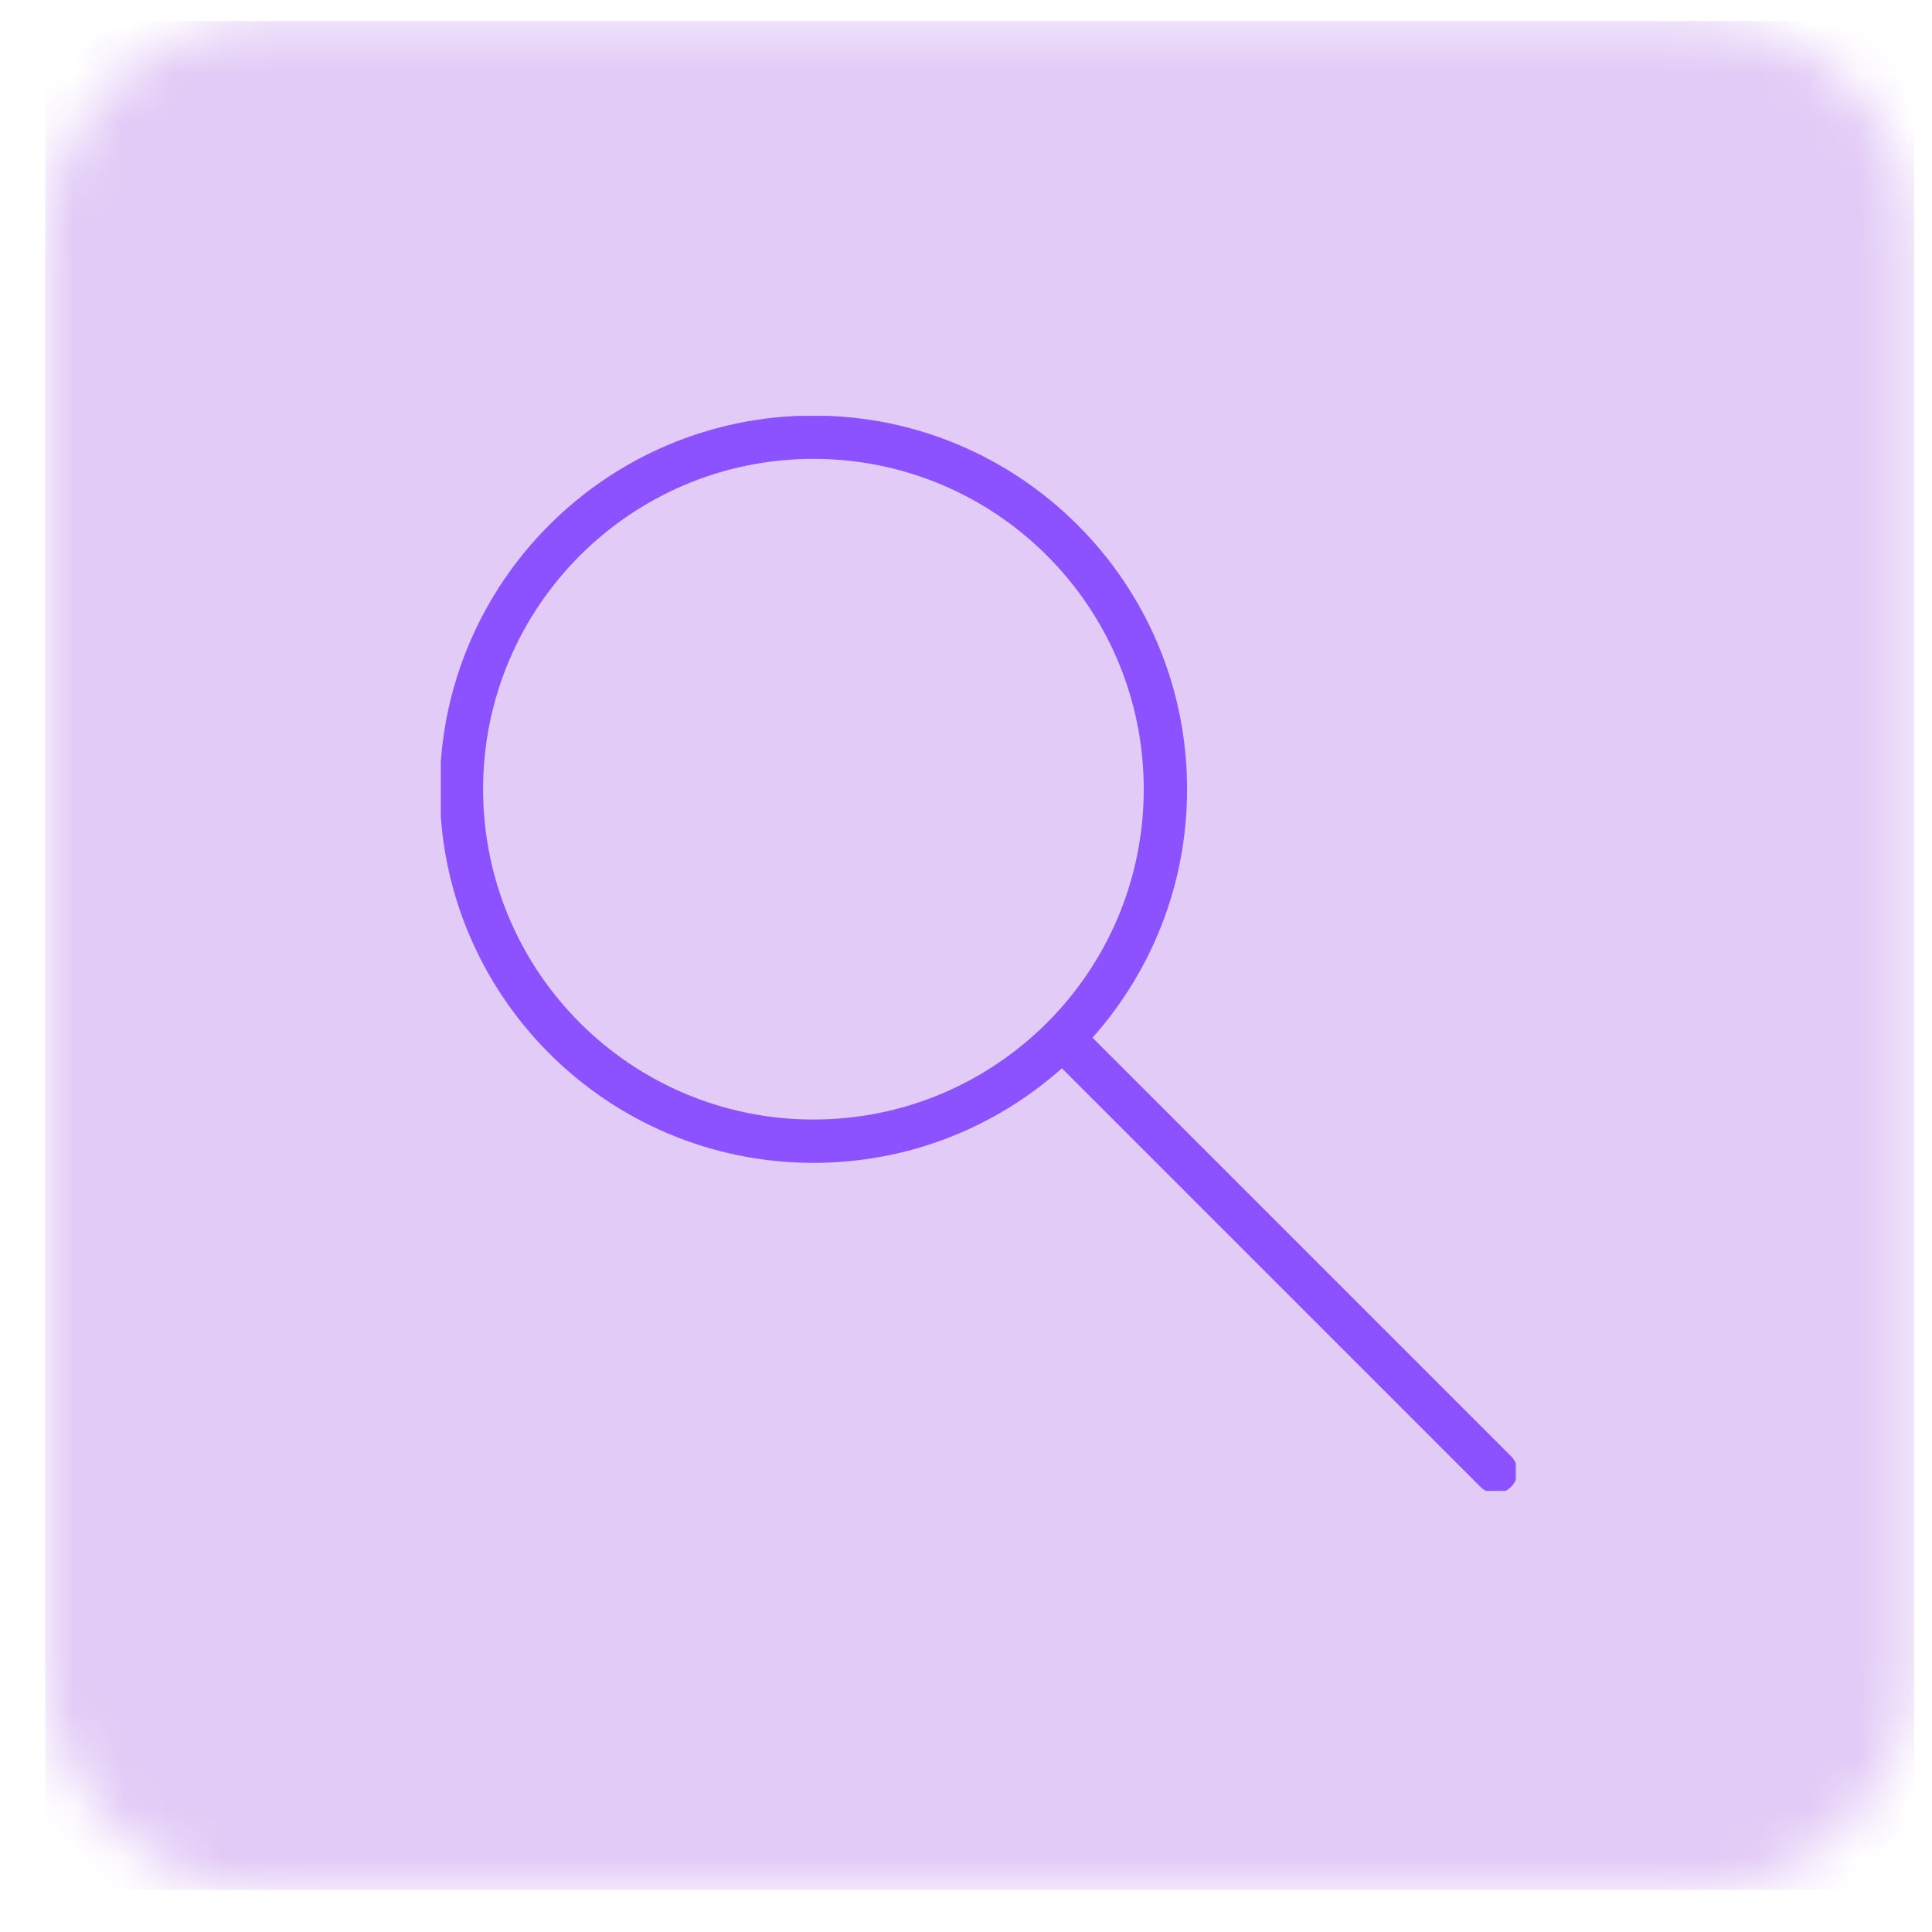 <svg width="39" height="39" viewBox="0 0 39 39" fill="none" xmlns="http://www.w3.org/2000/svg">
<mask id="mask0_67_905" style="mask-type:luminance" maskUnits="userSpaceOnUse" x="0" y="0" width="39" height="39">
<path d="M5.398 0.395H34.098C35.298 0.395 36.498 0.895 37.298 1.695C38.198 2.595 38.598 3.695 38.598 4.895V33.695C38.598 34.795 38.198 35.995 37.298 36.795C36.498 37.695 35.298 38.195 34.098 38.195H5.398C4.198 38.195 3.098 37.695 2.198 36.795C1.398 35.995 0.898 34.795 0.898 33.695V4.895C0.898 3.695 1.398 2.595 2.198 1.695C3.098 0.895 4.198 0.395 5.398 0.395Z" fill="white"/>
</mask>
<g mask="url(#mask0_67_905)">
<path d="M0.915 0.426H38.638V38.149H0.915V0.426Z" fill="#E2CBF6"/>
</g>
<g clip-path="url(#clip0_67_905)">
<path d="M16.42 22.599C20.103 22.599 23.088 19.614 23.088 15.931C23.088 12.249 20.103 9.263 16.42 9.263C12.738 9.263 9.752 12.249 9.752 15.931C9.752 19.614 12.738 22.599 16.42 22.599ZM22.054 20.947L30.503 29.396C30.674 29.566 30.674 29.843 30.503 30.014C30.332 30.185 30.055 30.185 29.884 30.014L21.436 21.565C20.103 22.753 18.346 23.474 16.42 23.474C12.255 23.474 8.878 20.097 8.878 15.931C8.878 11.766 12.255 8.389 16.42 8.389C20.586 8.389 23.963 11.766 23.963 15.931C23.963 17.857 23.241 19.614 22.054 20.947Z" fill="#8C52FF"/>
</g>
<defs>
<clipPath id="clip0_67_905">
<rect width="21.7" height="21.7" fill="white" transform="translate(8.898 8.395)"/>
</clipPath>
</defs>
</svg>
